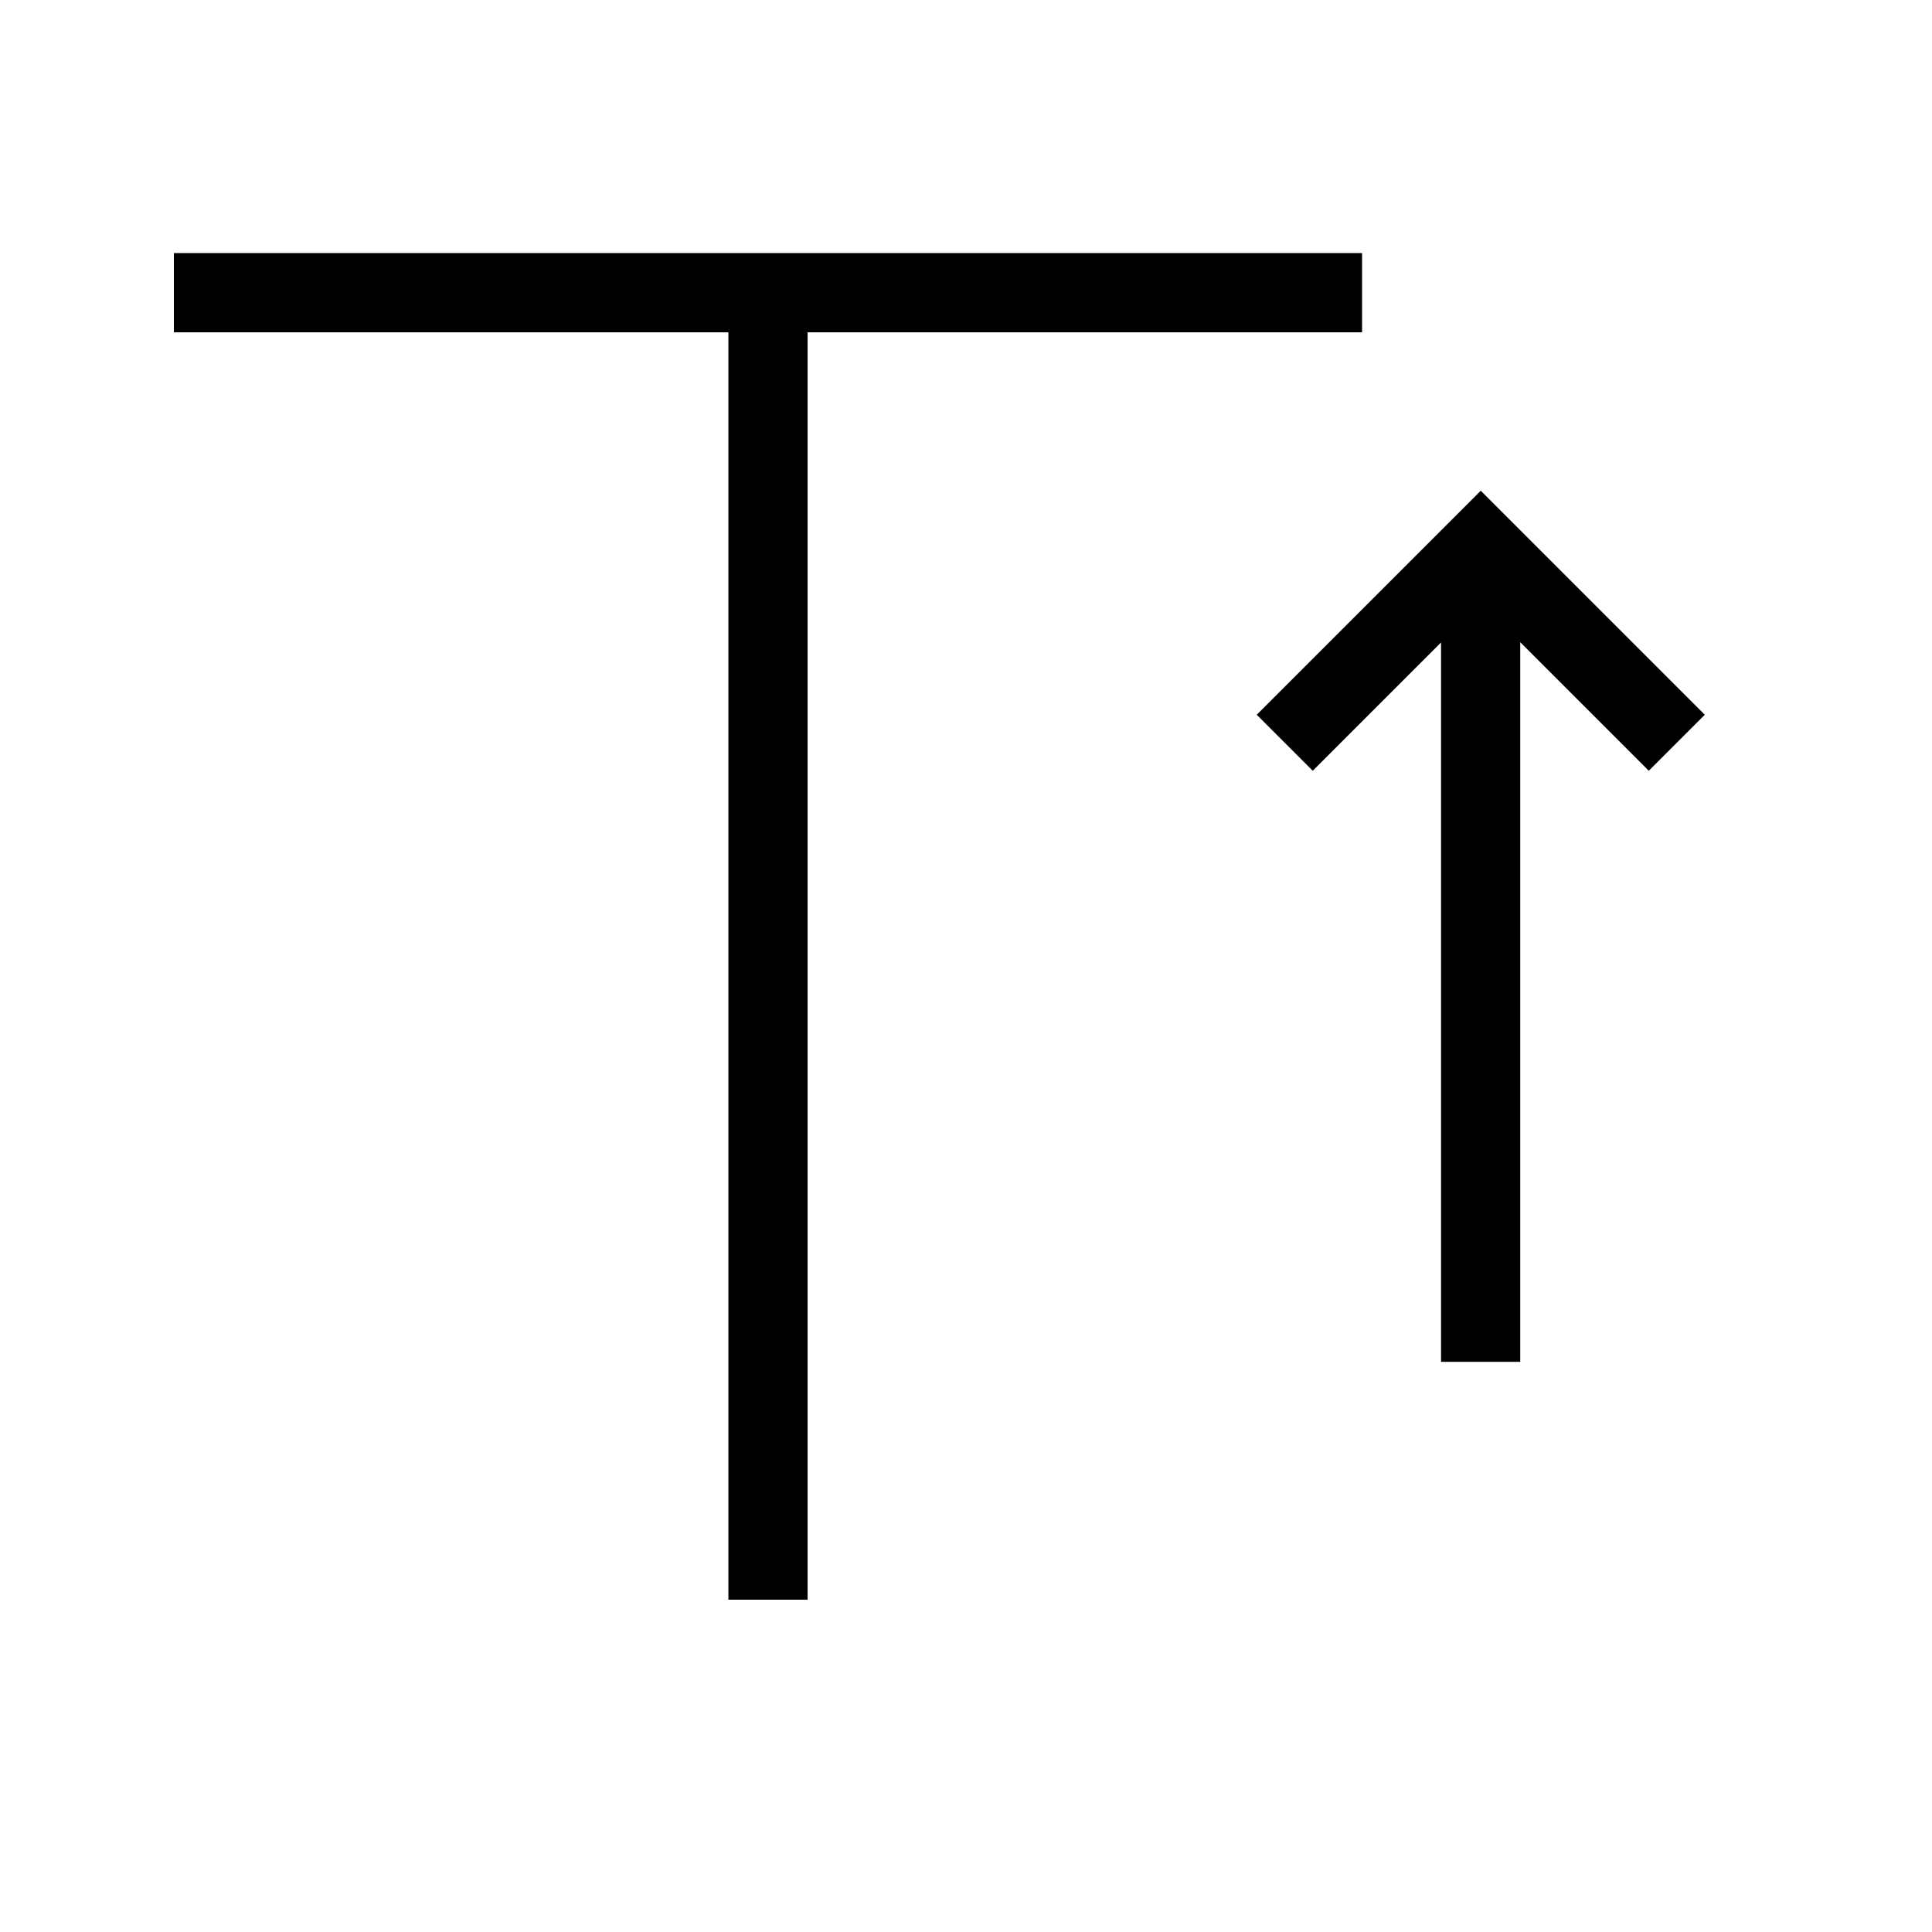 <?xml version="1.0" encoding="UTF-8"?>
<!-- Uploaded to: SVG Repo, www.svgrepo.com, Generator: SVG Repo Mixer Tools -->
<svg fill="#000000" width="800px" height="800px" version="1.1" viewBox="144 144 512 512" xmlns="http://www.w3.org/2000/svg">
 <g fill-rule="evenodd">
  <path d="m358.02 232.06h146.94v-20.992h-314.88v20.992h146.95v335.87h20.992z"/>
  <path d="m525.89 314.26-34.004 34.004-14.844-14.844 59.375-59.375 59.375 59.375-14.844 14.844-34.07-34.07v190.7h-20.988z"/>
 </g>
</svg>